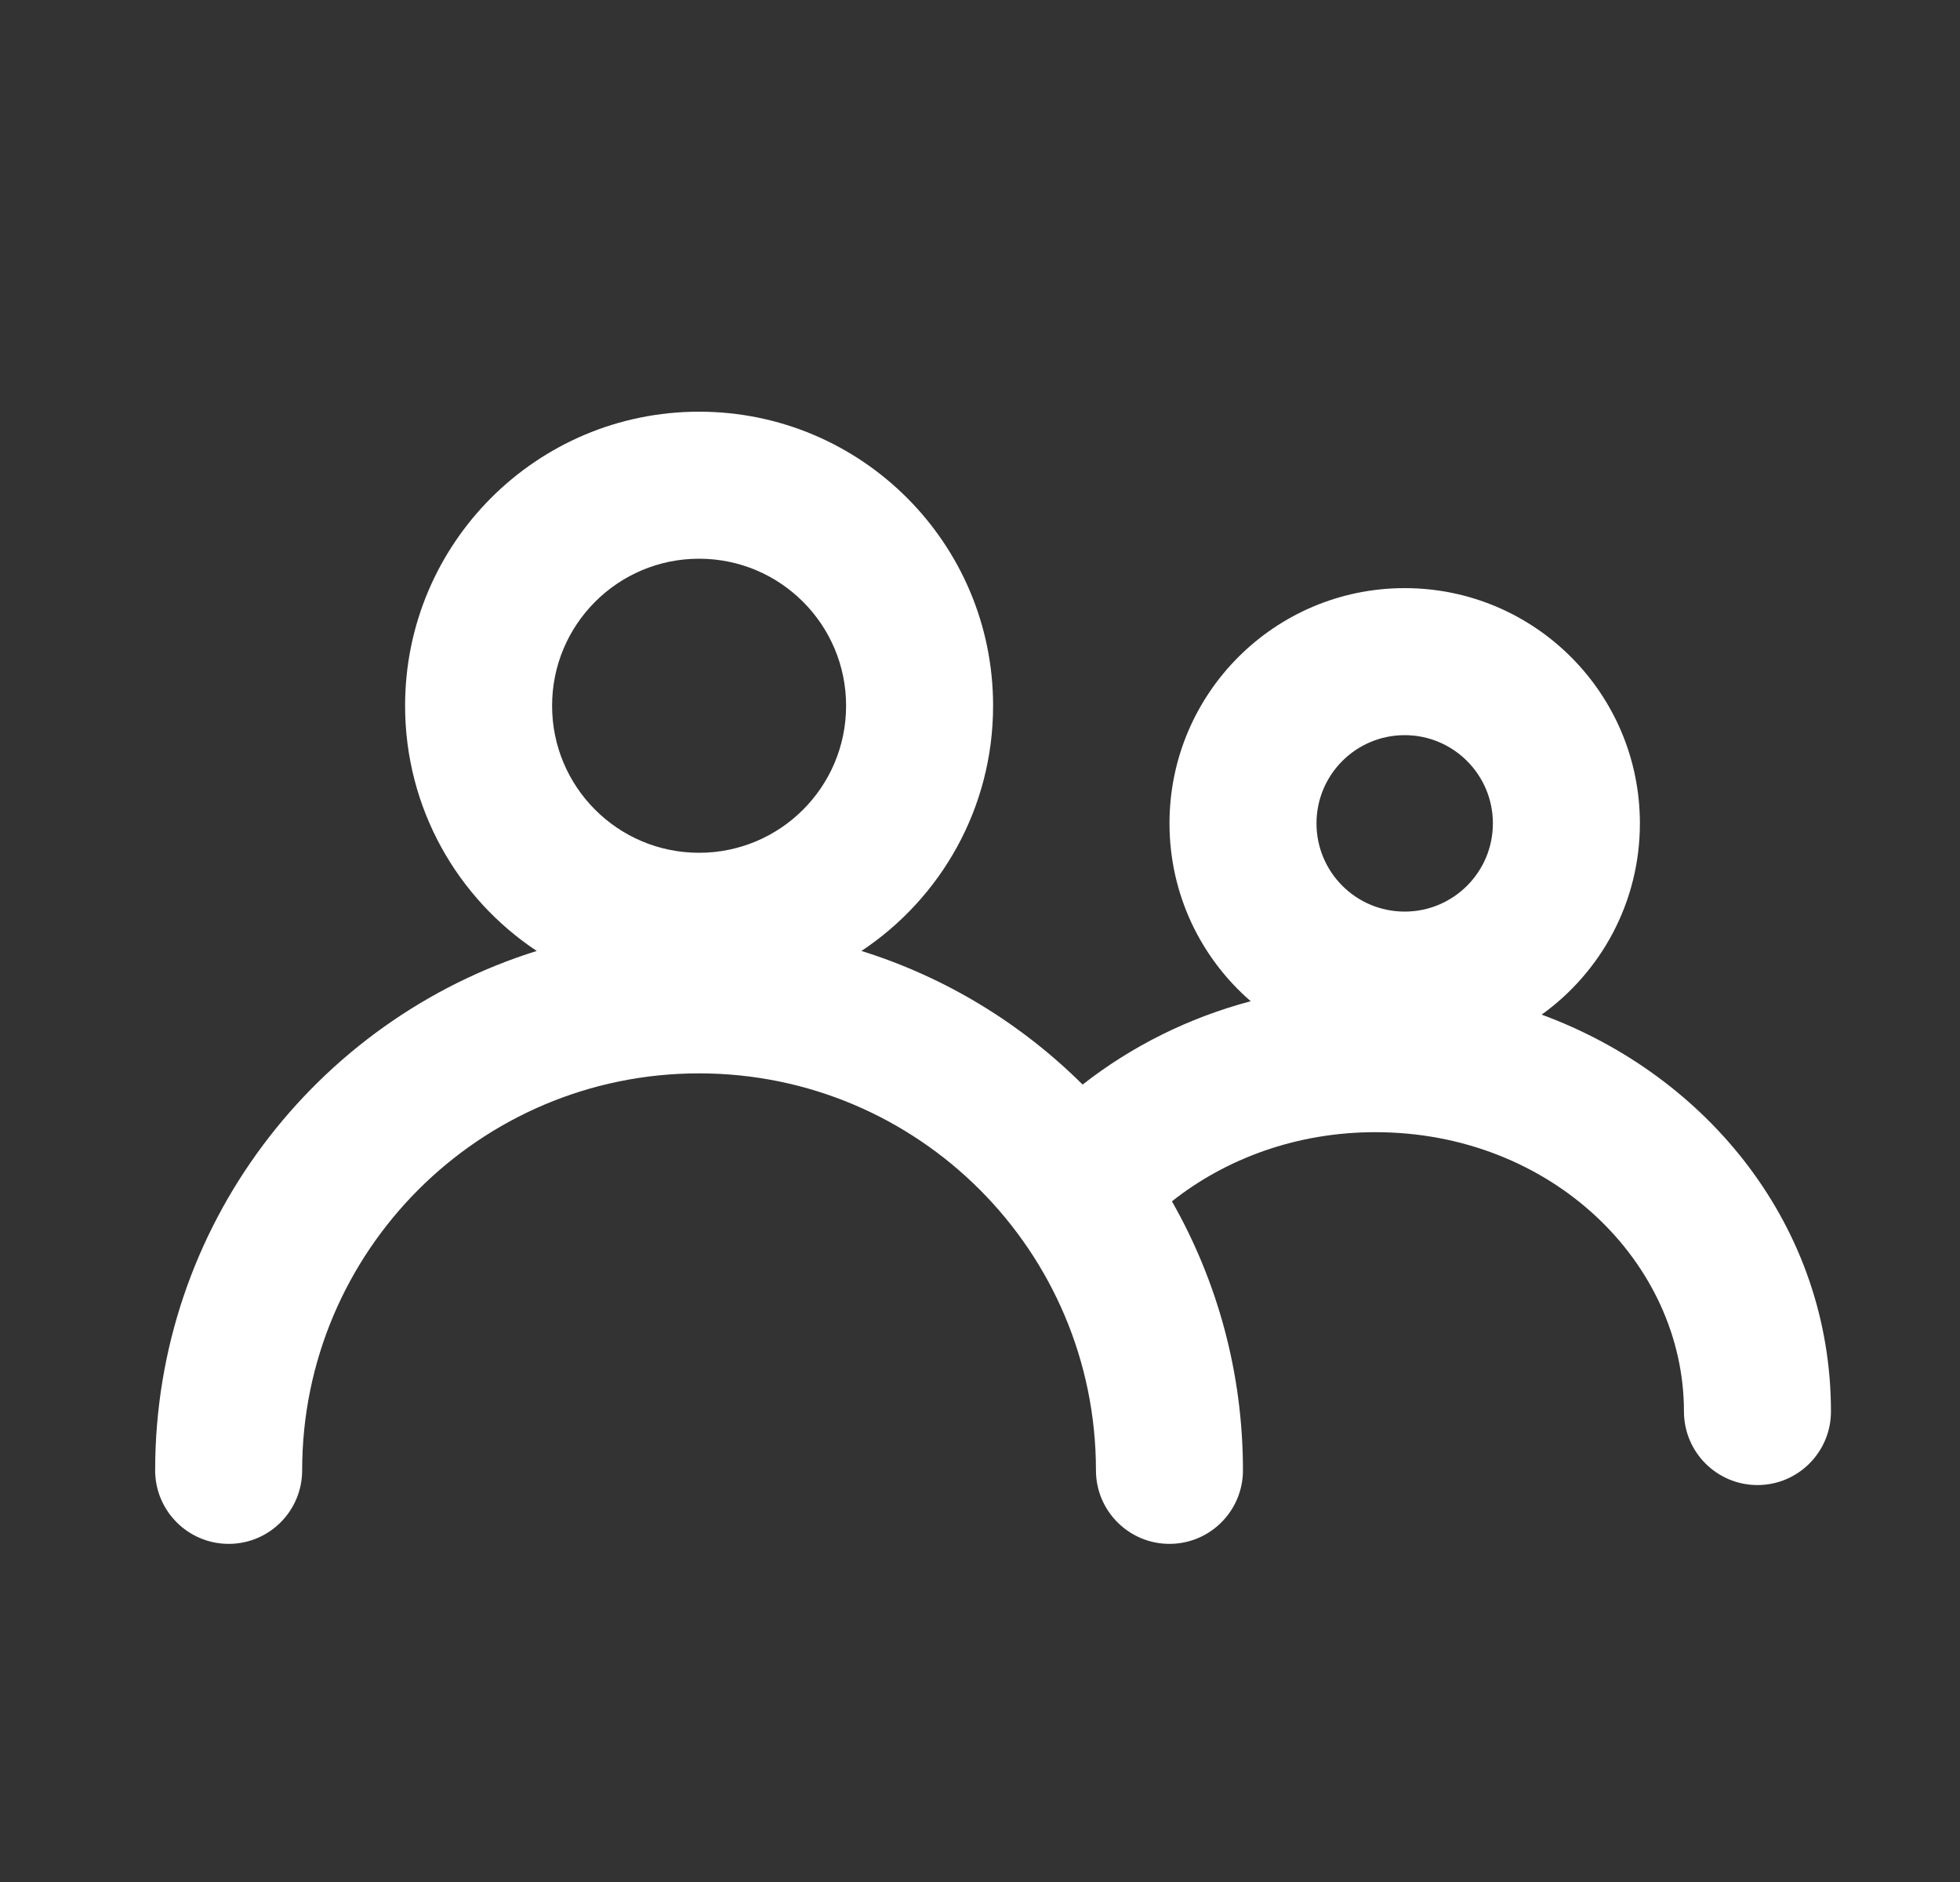 <svg width="25" height="24" viewBox="0 0 25 24" fill="none" xmlns="http://www.w3.org/2000/svg">
<rect x="0" y="0" width="25" height="24" fill="#333333" stroke="none"/>
<path fill-rule="evenodd" clip-rule="evenodd" d="M10.988 12.127C12 11.455 12.667 10.306 12.667 9C12.667 6.929 10.988 5.25 8.917 5.25C6.846 5.25 5.167 6.929 5.167 9C5.167 10.306 5.834 11.455 6.846 12.127C4.026 13.008 1.979 15.64 1.979 18.75C1.979 19.268 2.399 19.688 2.917 19.688C3.435 19.688 3.854 19.268 3.854 18.75C3.854 15.954 6.121 13.688 8.917 13.688C11.713 13.688 13.979 15.954 13.979 18.75C13.979 19.268 14.399 19.688 14.917 19.688C15.434 19.688 15.854 19.268 15.854 18.75C15.854 17.503 15.525 16.332 14.948 15.32C15.636 14.775 16.54 14.438 17.542 14.438C19.788 14.438 21.479 16.102 21.479 18C21.479 18.518 21.899 18.938 22.417 18.938C22.934 18.938 23.354 18.518 23.354 18C23.354 15.655 21.797 13.723 19.664 12.939C20.423 12.394 20.917 11.505 20.917 10.5C20.917 8.843 19.574 7.5 17.917 7.5C16.26 7.5 14.917 8.843 14.917 10.5C14.917 11.406 15.318 12.218 15.953 12.768C15.158 12.979 14.429 13.345 13.809 13.831C13.028 13.055 12.064 12.463 10.988 12.127ZM10.792 9C10.792 10.036 9.952 10.875 8.917 10.875C7.881 10.875 7.042 10.036 7.042 9C7.042 7.964 7.881 7.125 8.917 7.125C9.952 7.125 10.792 7.964 10.792 9ZM17.917 11.625C18.538 11.625 19.042 11.121 19.042 10.5C19.042 9.879 18.538 9.375 17.917 9.375C17.295 9.375 16.792 9.879 16.792 10.5C16.792 11.121 17.295 11.625 17.917 11.625Z" fill="white"/>
</svg>
